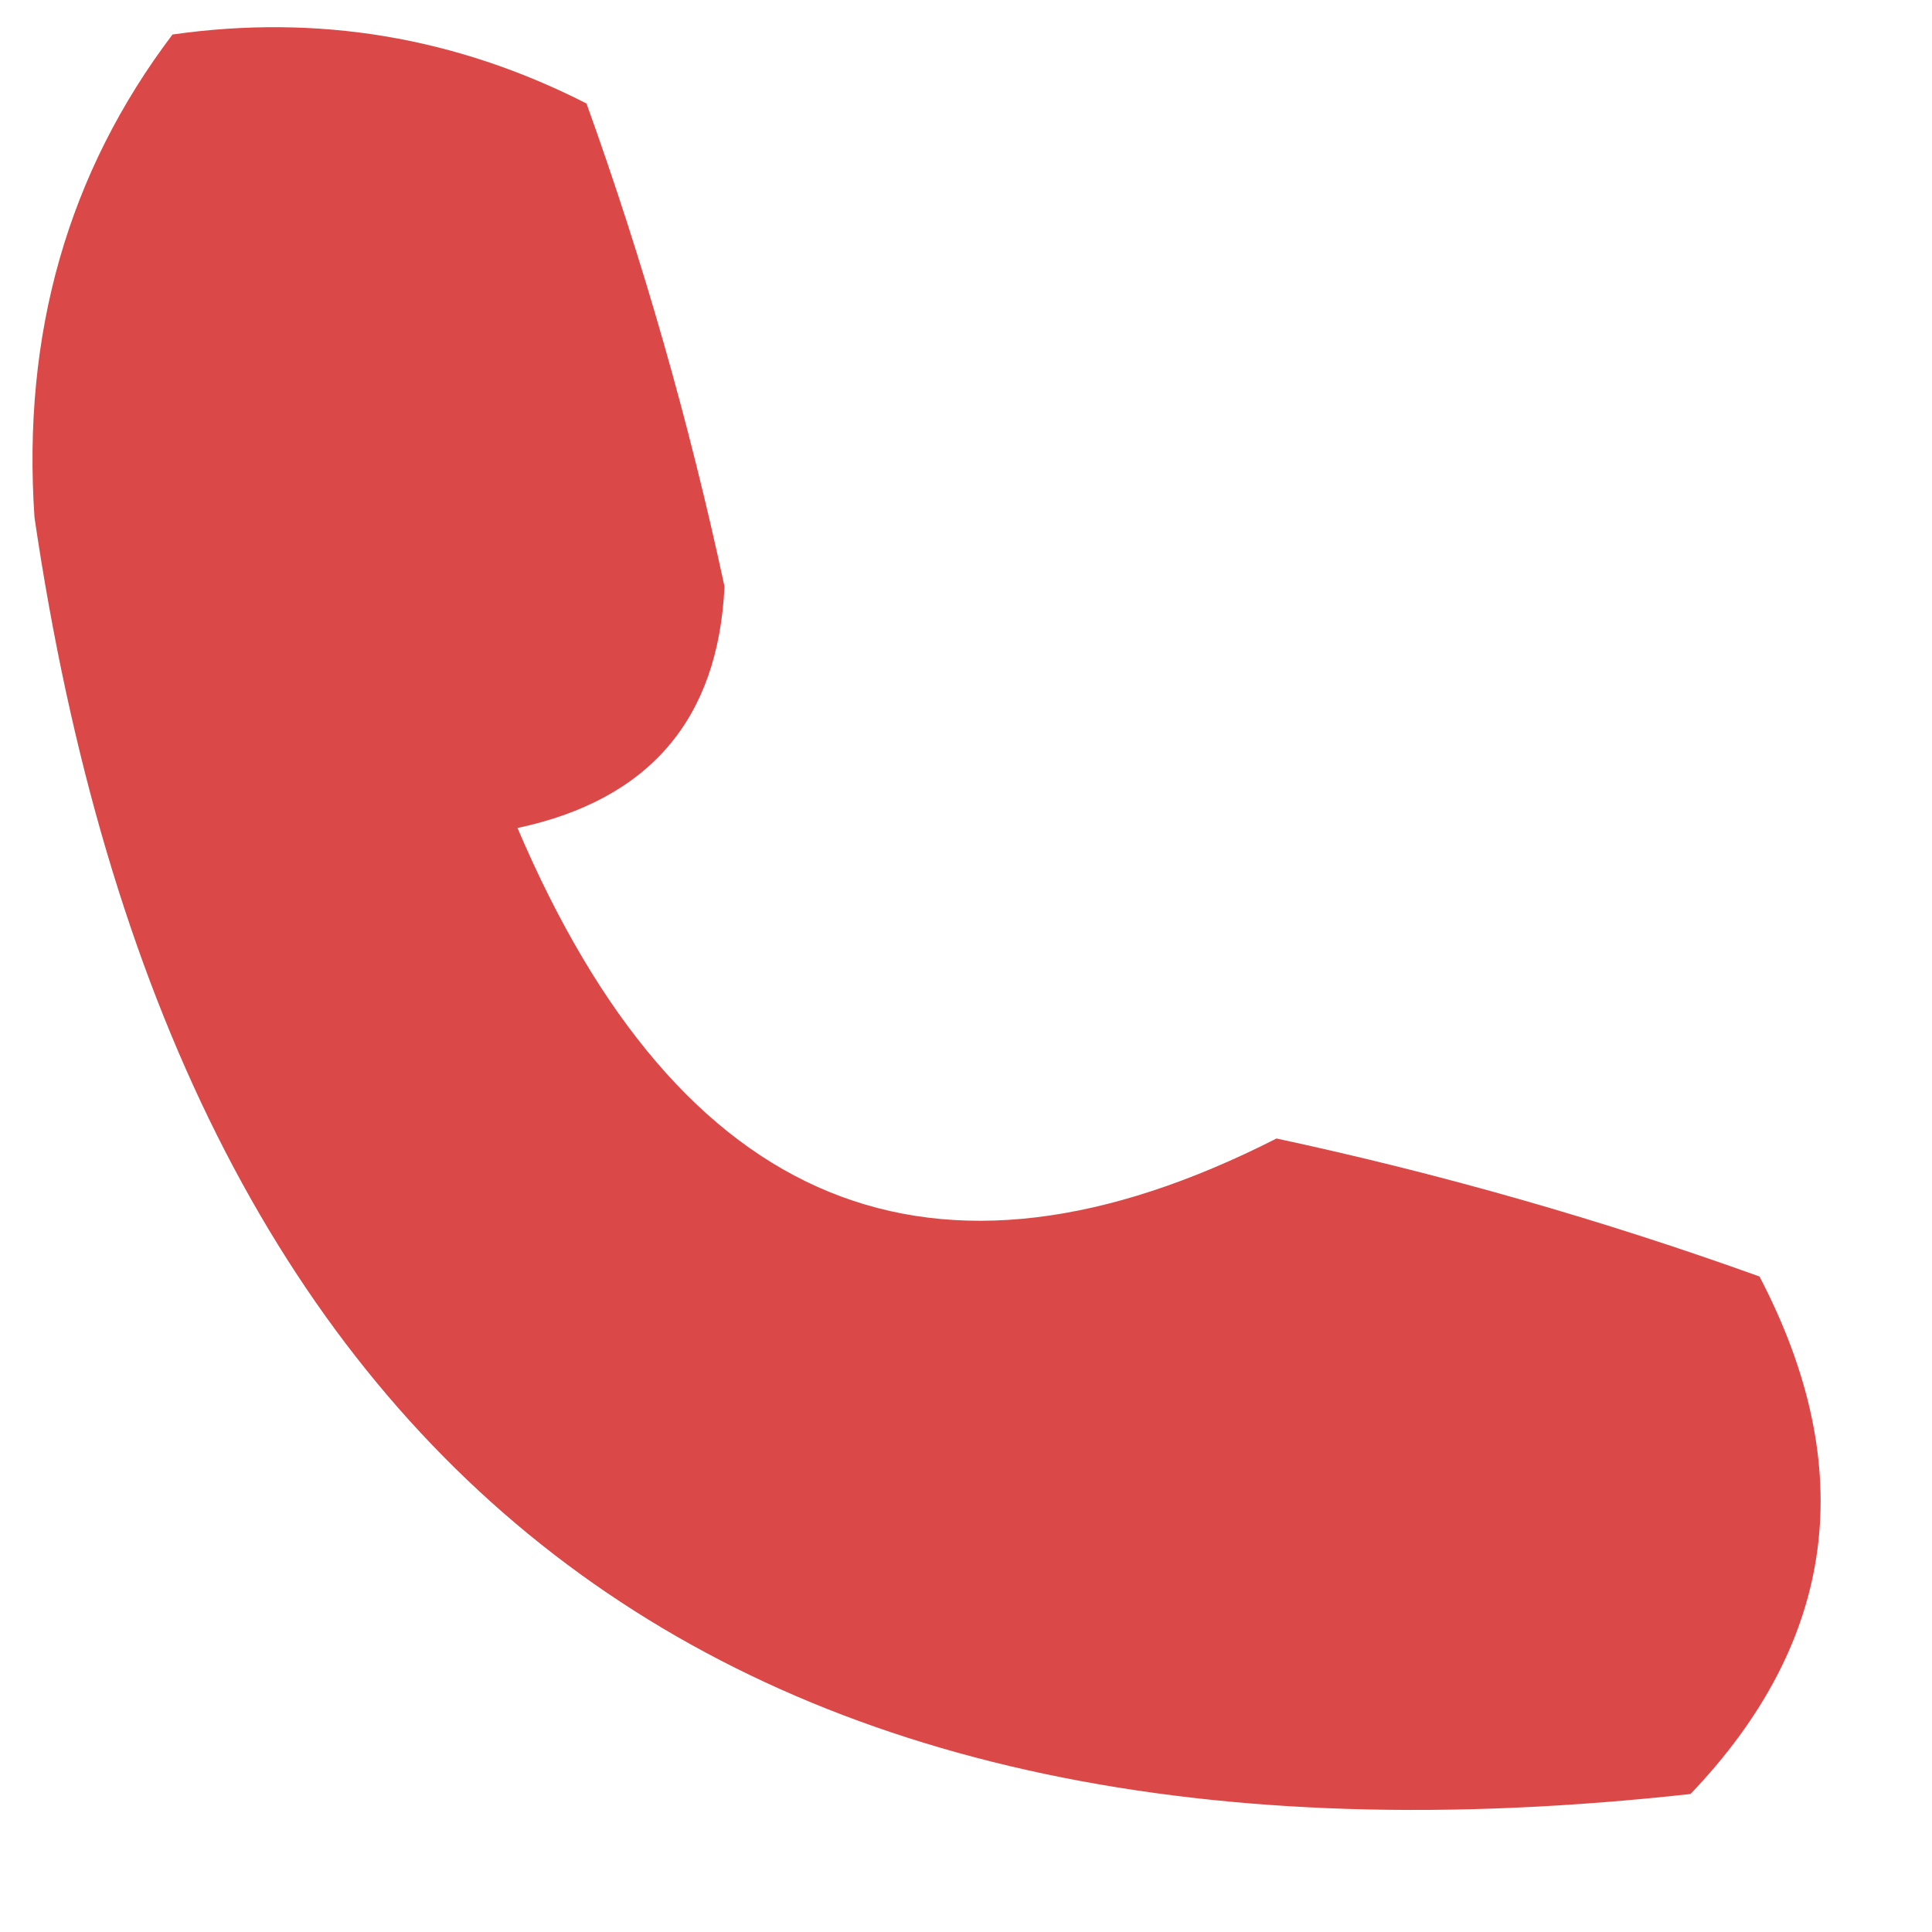 <?xml version="1.0" encoding="UTF-8"?>
<!DOCTYPE svg PUBLIC "-//W3C//DTD SVG 1.1//EN" "http://www.w3.org/Graphics/SVG/1.1/DTD/svg11.dtd">
<svg xmlns="http://www.w3.org/2000/svg" version="1.1" width="28px" height="28px" style="shape-rendering:geometricPrecision; text-rendering:geometricPrecision; image-rendering:optimizeQuality; fill-rule:evenodd; clip-rule:evenodd" xmlns:xlink="http://www.w3.org/1999/xlink">
<g><path style="opacity:0.848" fill="#d52828" d="M 2.5,0.5 C 4.604,0.201 6.604,0.534 8.5,1.5C 9.321,3.783 9.988,6.116 10.5,8.5C 10.41,10.425 9.41,11.592 7.5,12C 9.857,17.532 13.523,19.032 18.5,16.5C 20.884,17.012 23.217,17.679 25.5,18.5C 26.952,21.282 26.619,23.782 24.5,26C 10.542,27.541 2.542,21.374 0.5,7.5C 0.319,4.837 0.985,2.503 2.5,0.5 Z"/></g>
</svg>
